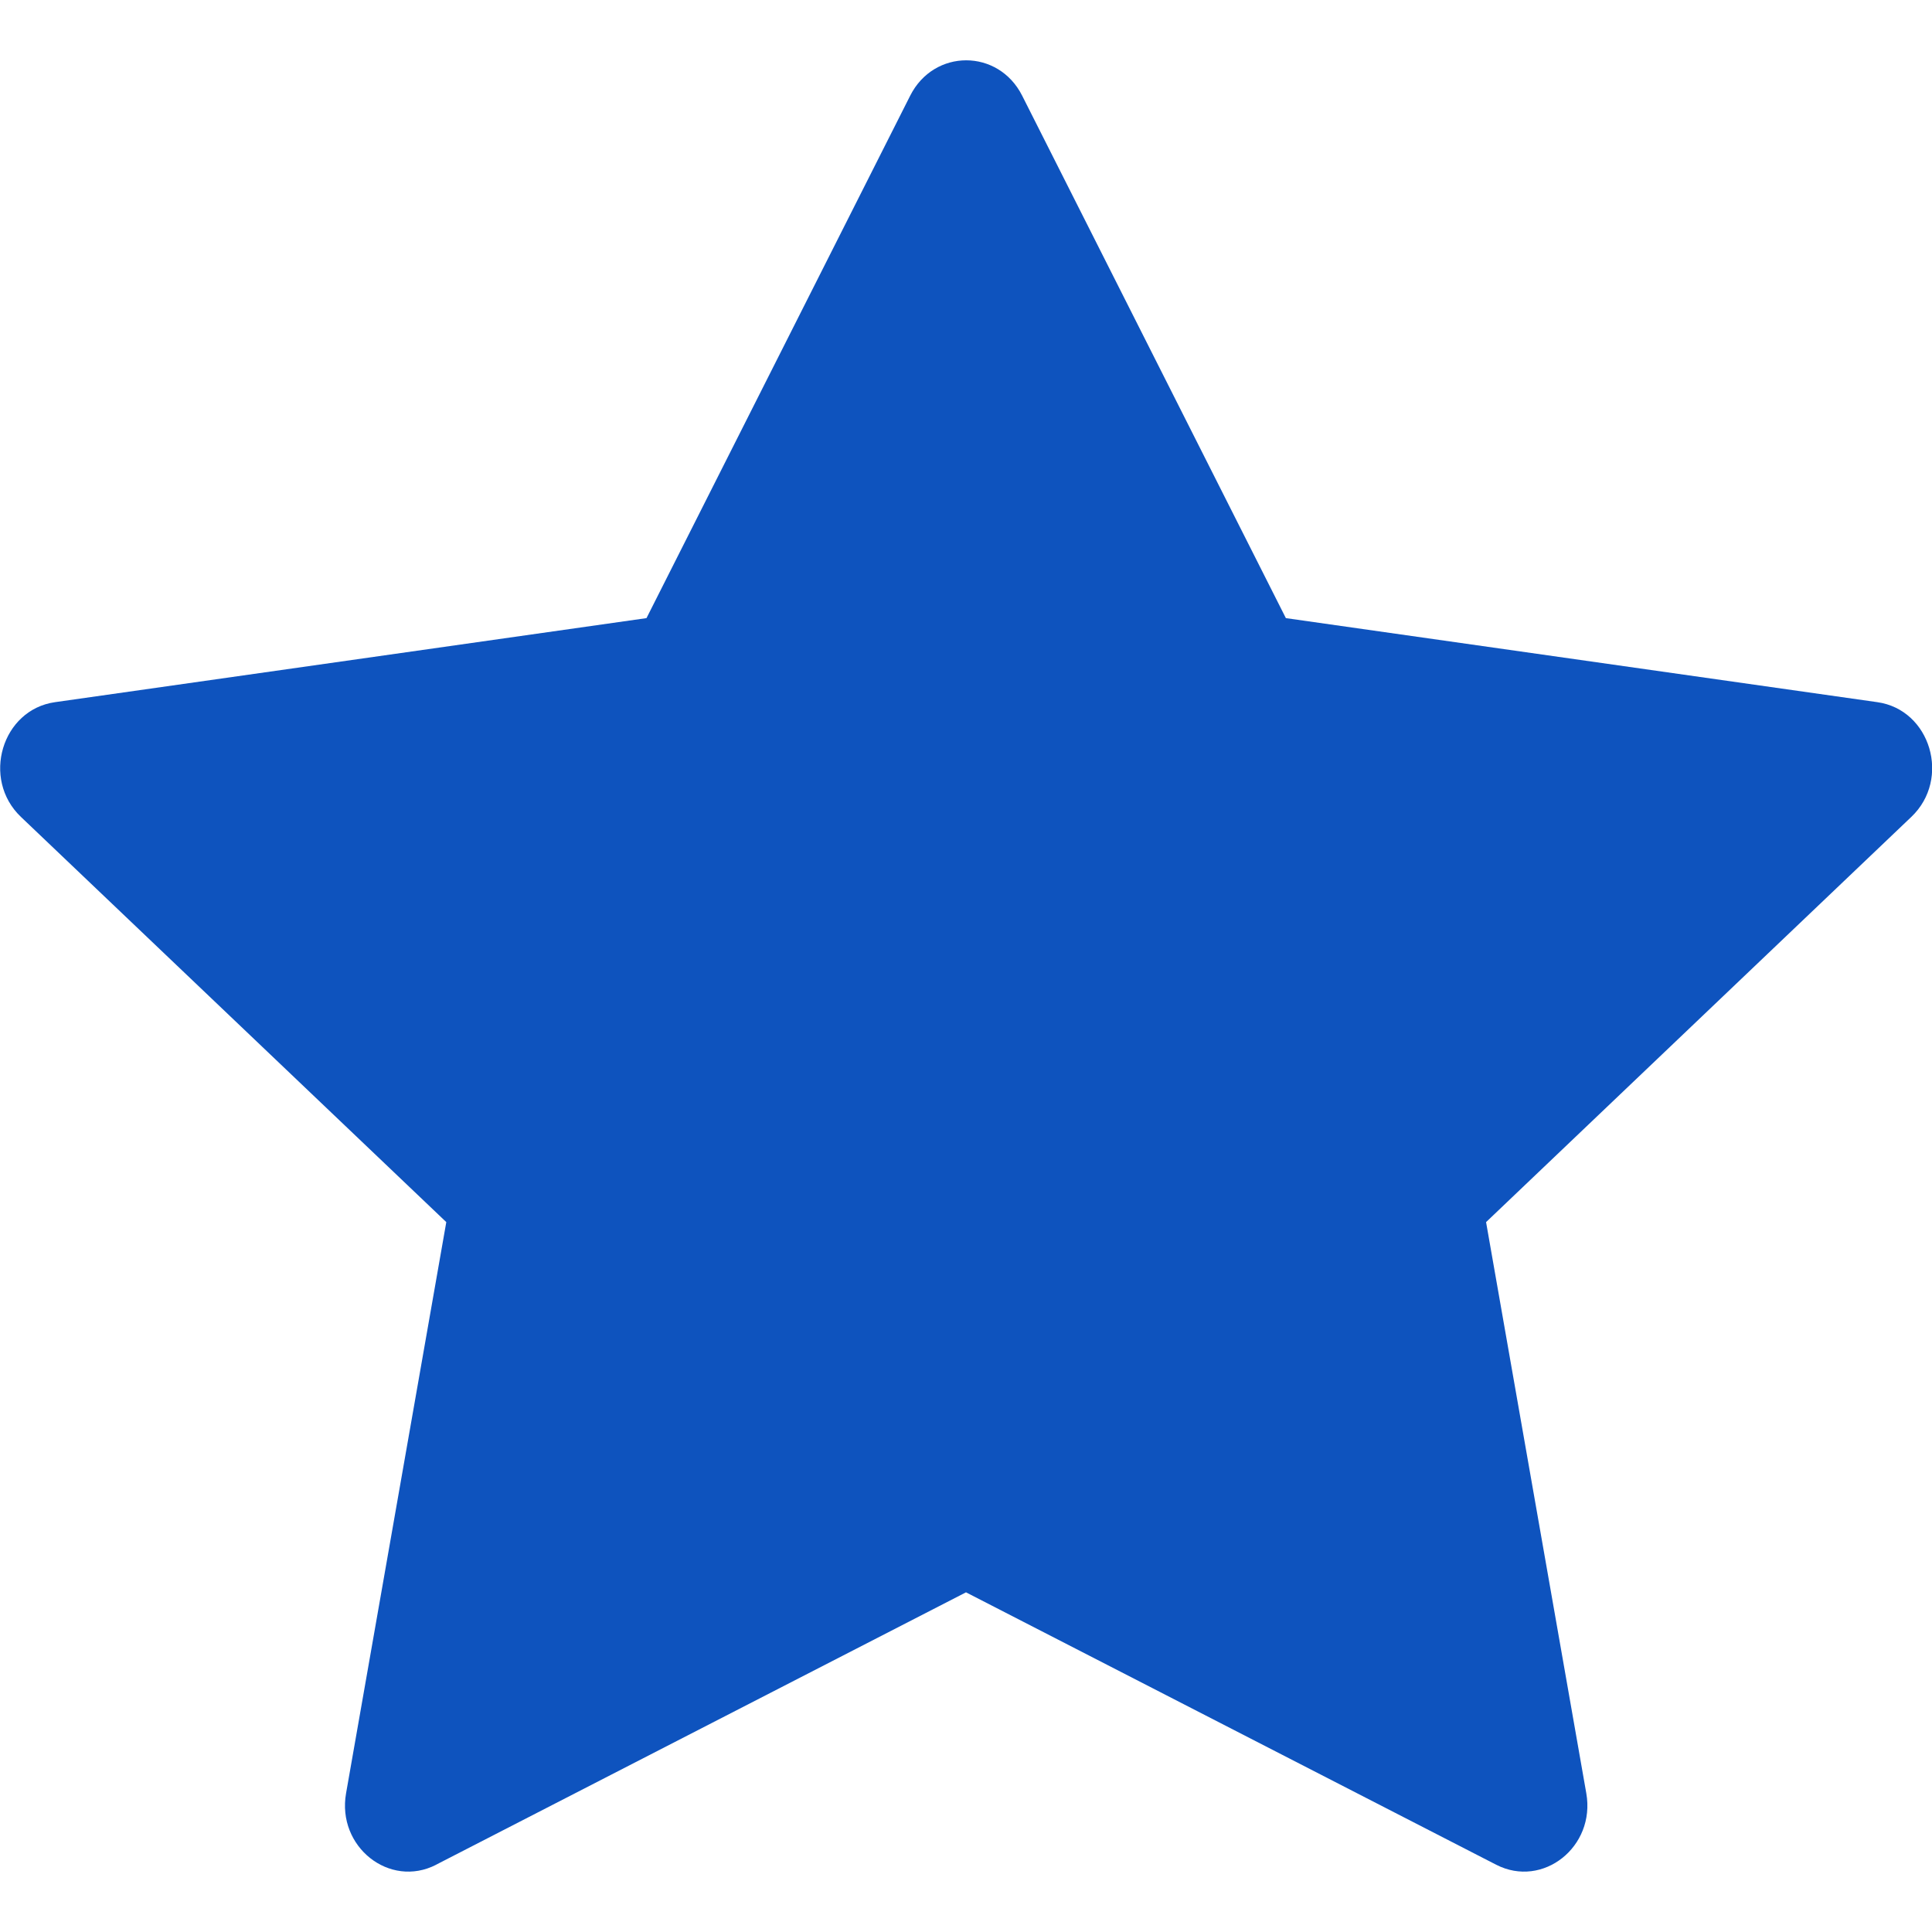 <svg xmlns="http://www.w3.org/2000/svg" width="16px" height="16px" fill="#0e53be" class="bi bi-star-fill" viewBox="0 0 16 16" data-originalfillcolor="#9b1fe8" transform="rotate(0) scale(1, 1)">
  <path d="M3.612 15.443c-.386.198-.824-.149-.746-.592l.83-4.73L.173 6.765c-.329-.314-.158-.888.283-.95l4.898-.696L7.538.792c.197-.39.73-.39.927 0l2.184 4.327 4.898.696c.441.062.612.636.282.95l-3.522 3.356.83 4.73c.078.443-.36.79-.746.592L8 13.187l-4.389 2.256z"/>
</svg>